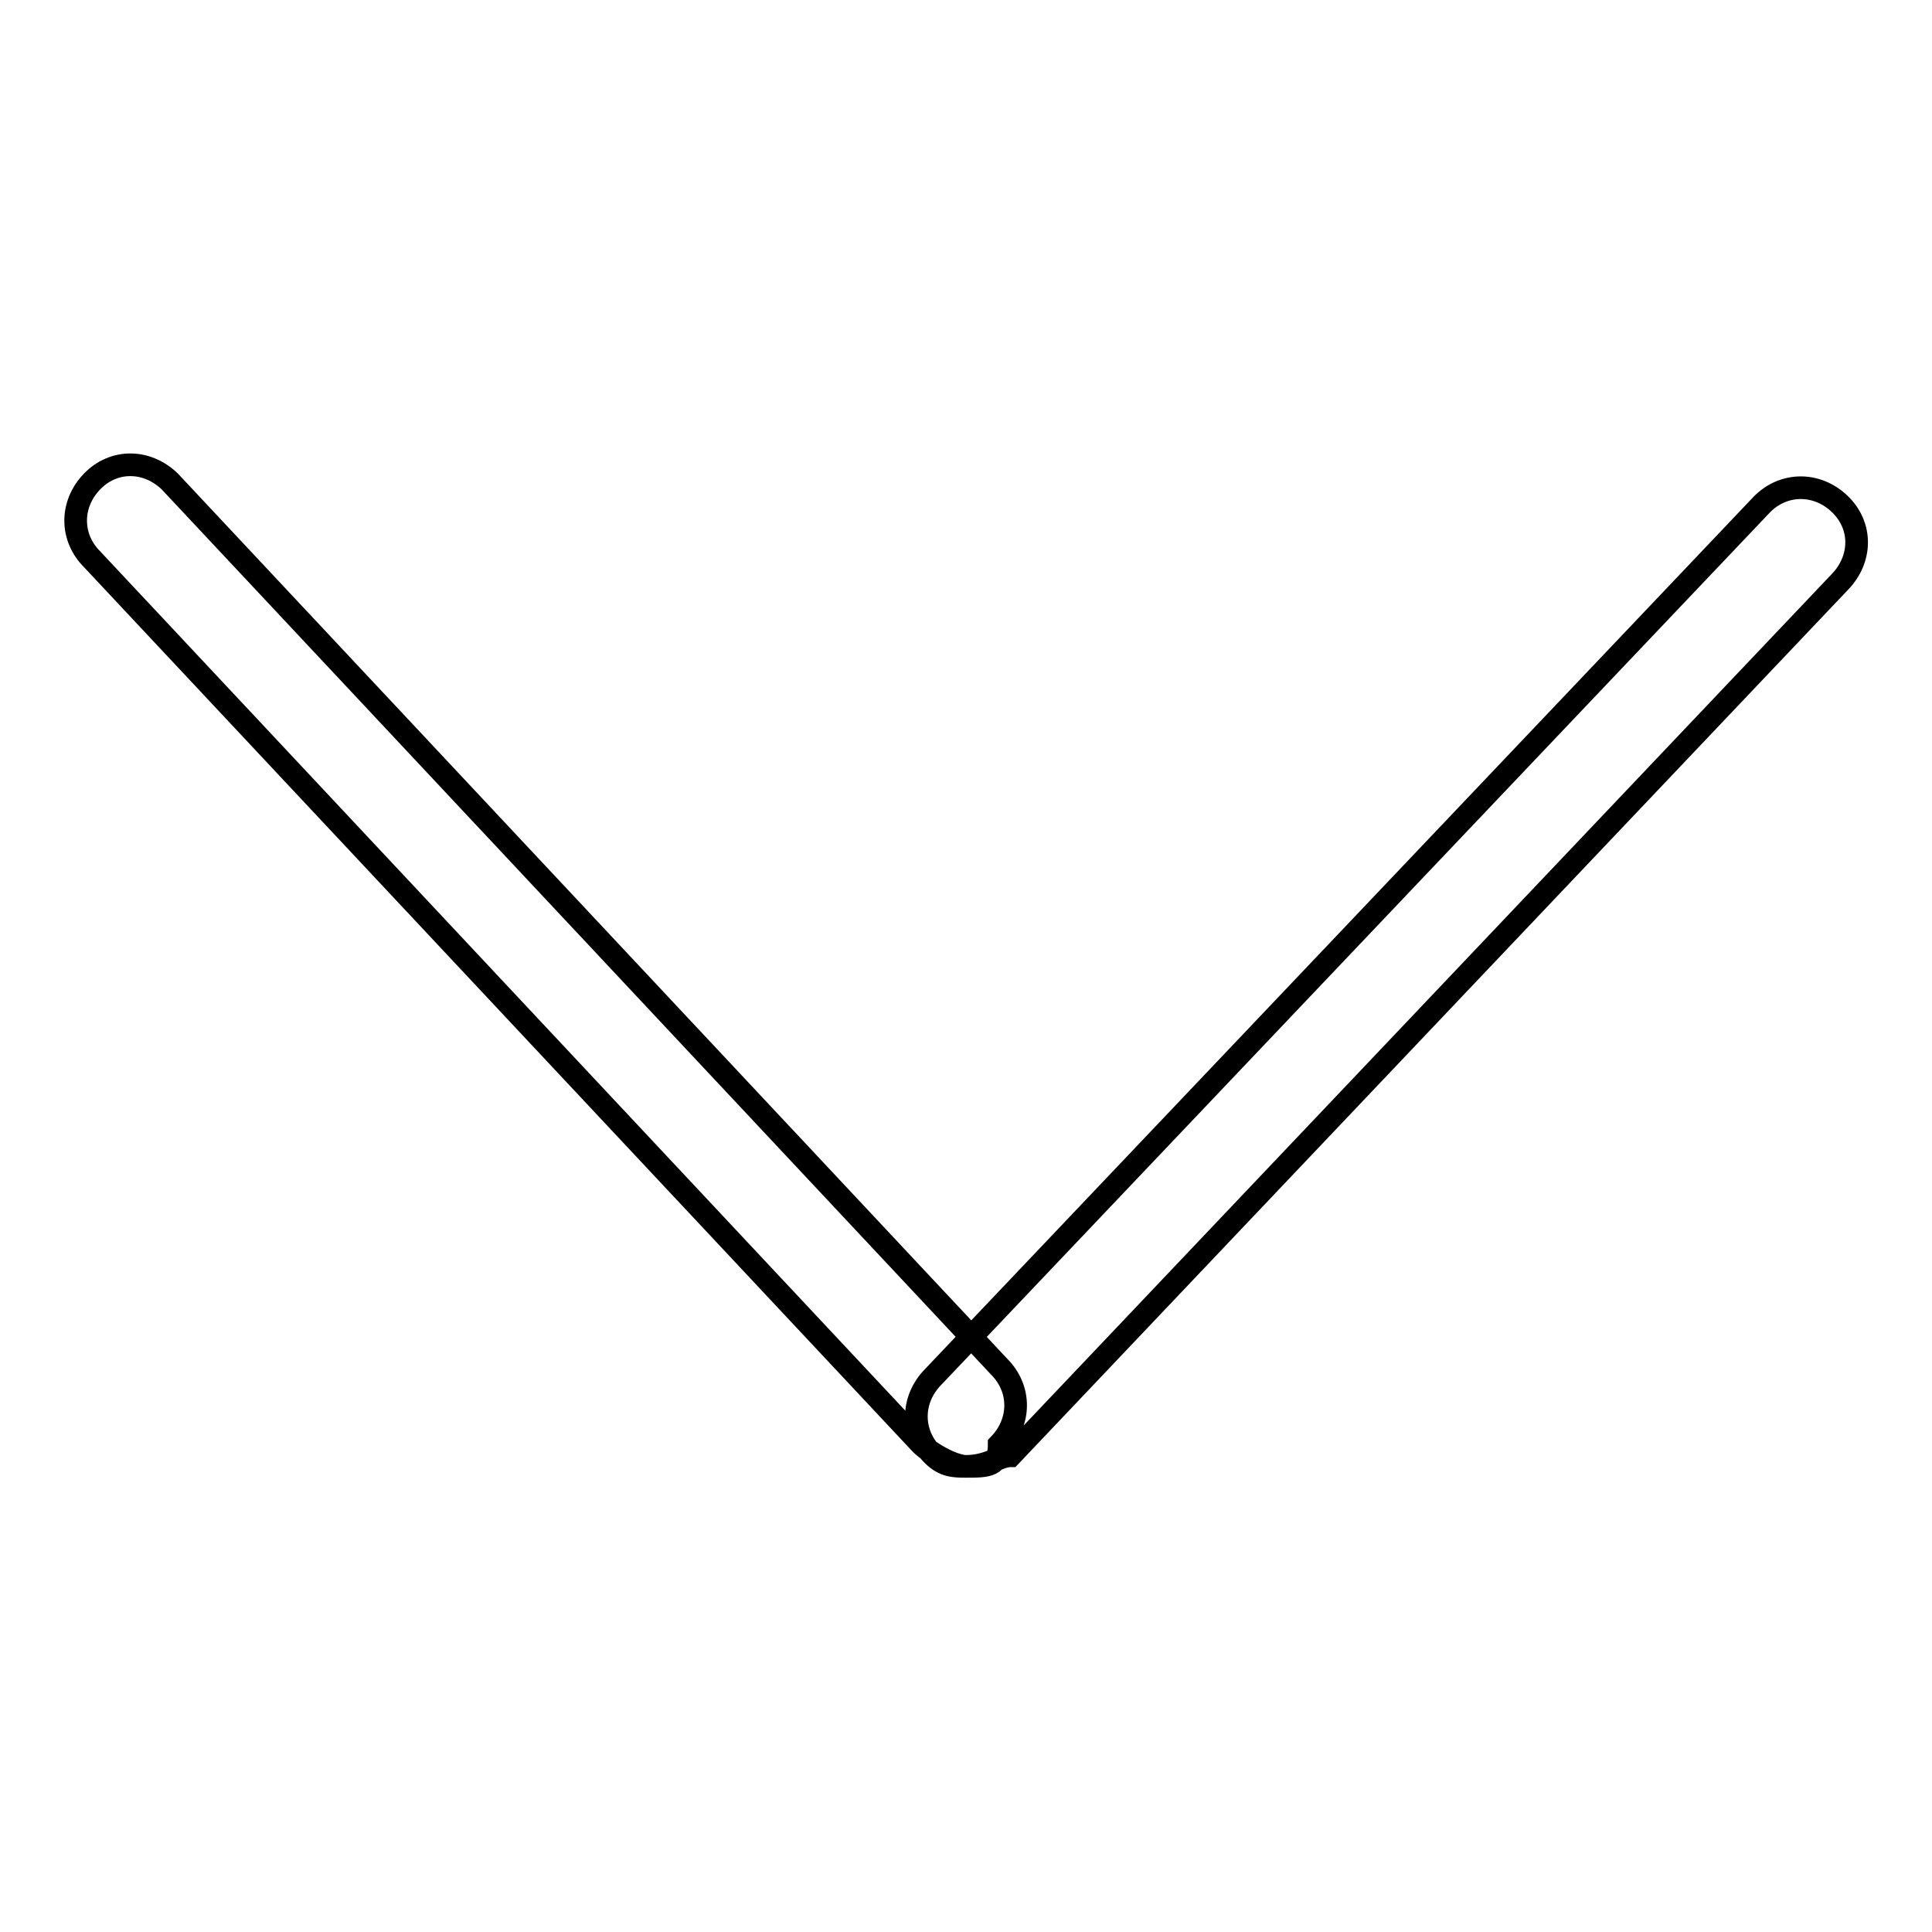 <?xml version="1.0" encoding="utf-8"?>
<!-- Svg Vector Icons : http://www.onlinewebfonts.com/icon -->
<!DOCTYPE svg PUBLIC "-//W3C//DTD SVG 1.1//EN" "http://www.w3.org/Graphics/SVG/1.1/DTD/svg11.dtd">
<svg version="1.1" xmlns="http://www.w3.org/2000/svg" xmlns:xlink="http://www.w3.org/1999/xlink" x="0px" y="0px" viewBox="0 0 256 256" enable-background="new 0 0 256 256" xml:space="preserve">
<g> <path stroke-width="3" fill-opacity="0" stroke="#000000"  d="M128,194.3c-1.5,0-4.4-1.5-5.9-2.9L12.2,74.1c-2.9-2.9-2.9-7.3,0-10.3s7.3-2.9,10.3,0l109.9,117.3 c2.9,2.9,2.9,7.3,0,10.3C132.4,194.3,130.9,194.3,128,194.3z M128,194.3c-1.5,0-2.9,0-4.4-1.5c-2.9-2.9-2.9-7.3,0-10.3L233.5,66.8 c2.9-2.9,7.3-2.9,10.3,0s2.9,7.3,0,10.3L133.9,192.9C132.4,192.9,130.9,194.3,128,194.3z"/></g>
</svg>